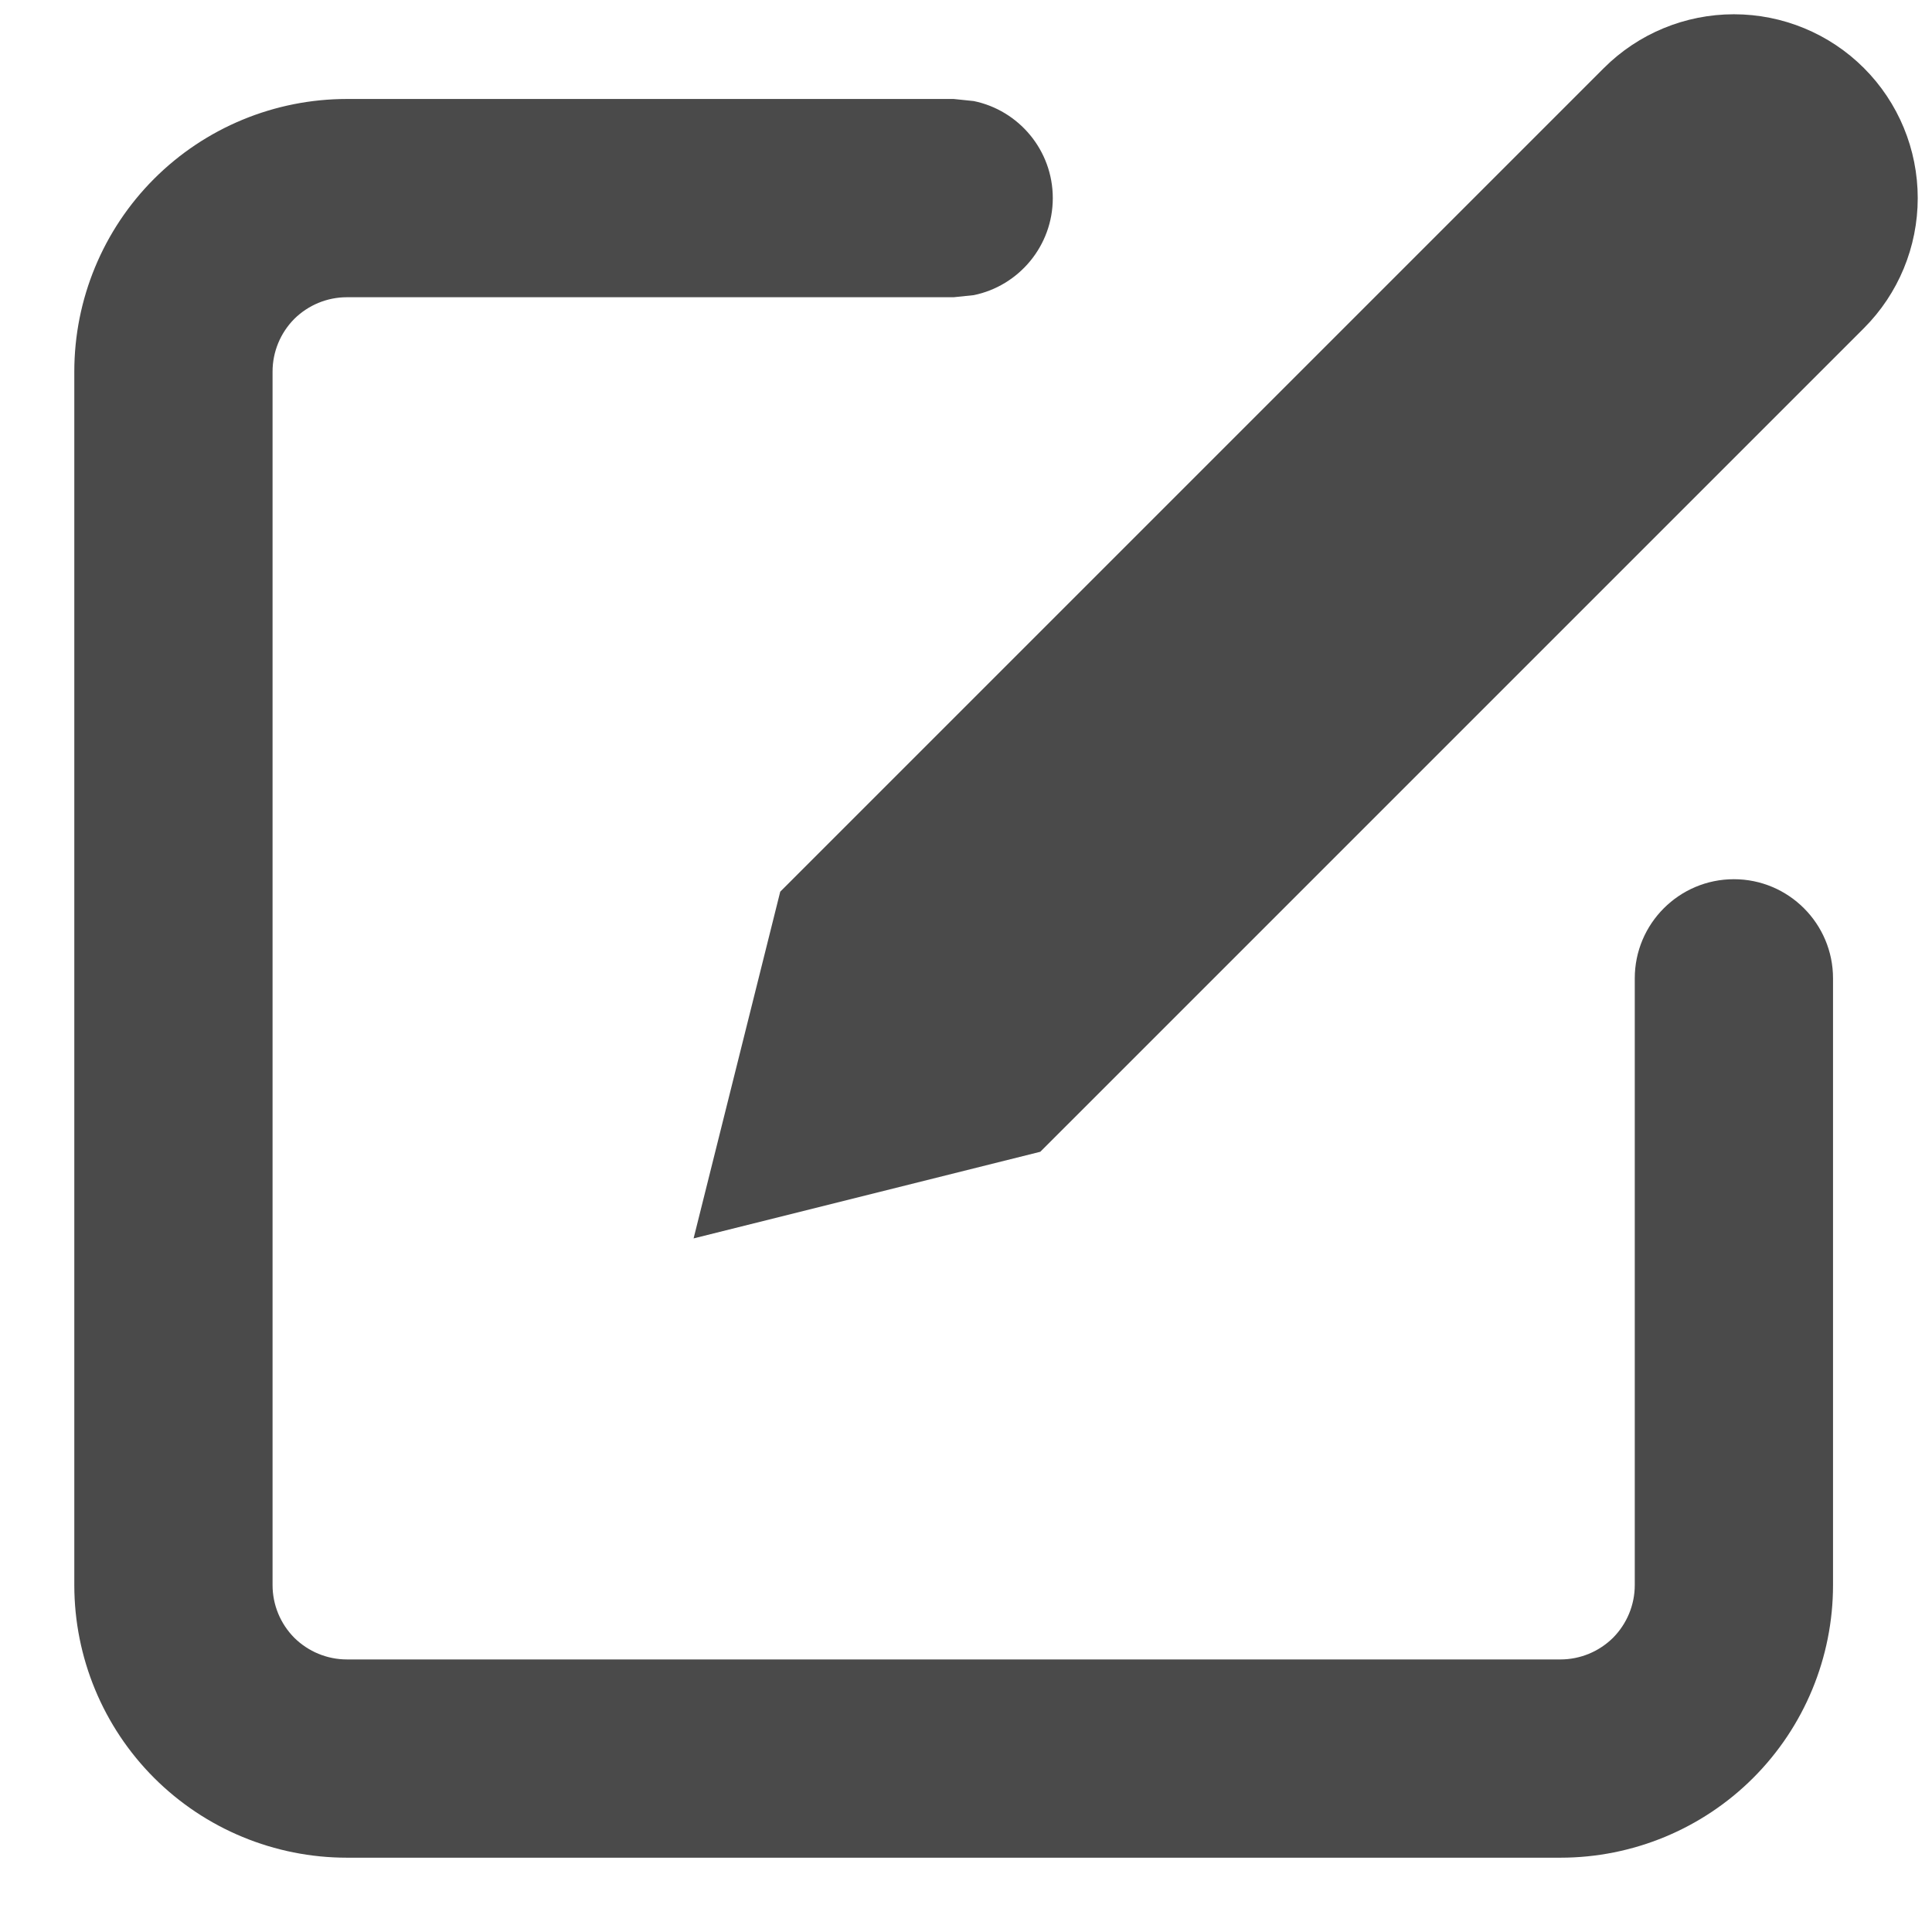 <svg width="13" height="13" viewBox="0 0 13 13" fill="none" xmlns="http://www.w3.org/2000/svg">
<path d="M0.5 10.666V2.5C0.5 2.014 0.693 1.547 1.037 1.203C1.381 0.859 1.848 0.666 2.334 0.666H6.417L6.552 0.68C6.855 0.742 7.084 1.011 7.084 1.333C7.084 1.655 6.855 1.924 6.552 1.986L6.417 2H2.334C2.201 2 2.074 2.053 1.98 2.146C1.887 2.24 1.834 2.367 1.834 2.5V10.666C1.834 10.799 1.887 10.926 1.98 11.02C2.074 11.113 2.201 11.166 2.334 11.166H10.5C10.633 11.166 10.76 11.113 10.854 11.02C10.947 10.926 11 10.799 11 10.666V6.583C11 6.215 11.299 5.916 11.667 5.916C12.035 5.916 12.334 6.215 12.334 6.583V10.666C12.334 11.152 12.141 11.619 11.797 11.963C11.453 12.307 10.986 12.5 10.5 12.5H2.334C1.848 12.5 1.381 12.307 1.037 11.963C0.693 11.619 0.5 11.152 0.5 10.666Z" fill="#4A4A4A"/>
<path d="M10.792 0.458C11.024 0.226 11.339 0.096 11.667 0.096C11.995 0.096 12.31 0.226 12.542 0.458C12.774 0.69 12.904 1.005 12.904 1.333C12.904 1.661 12.774 1.976 12.542 2.208L7 7.75L4.667 8.333L5.25 6L10.792 0.458Z" fill="#4A4A4A"/>
</svg>
